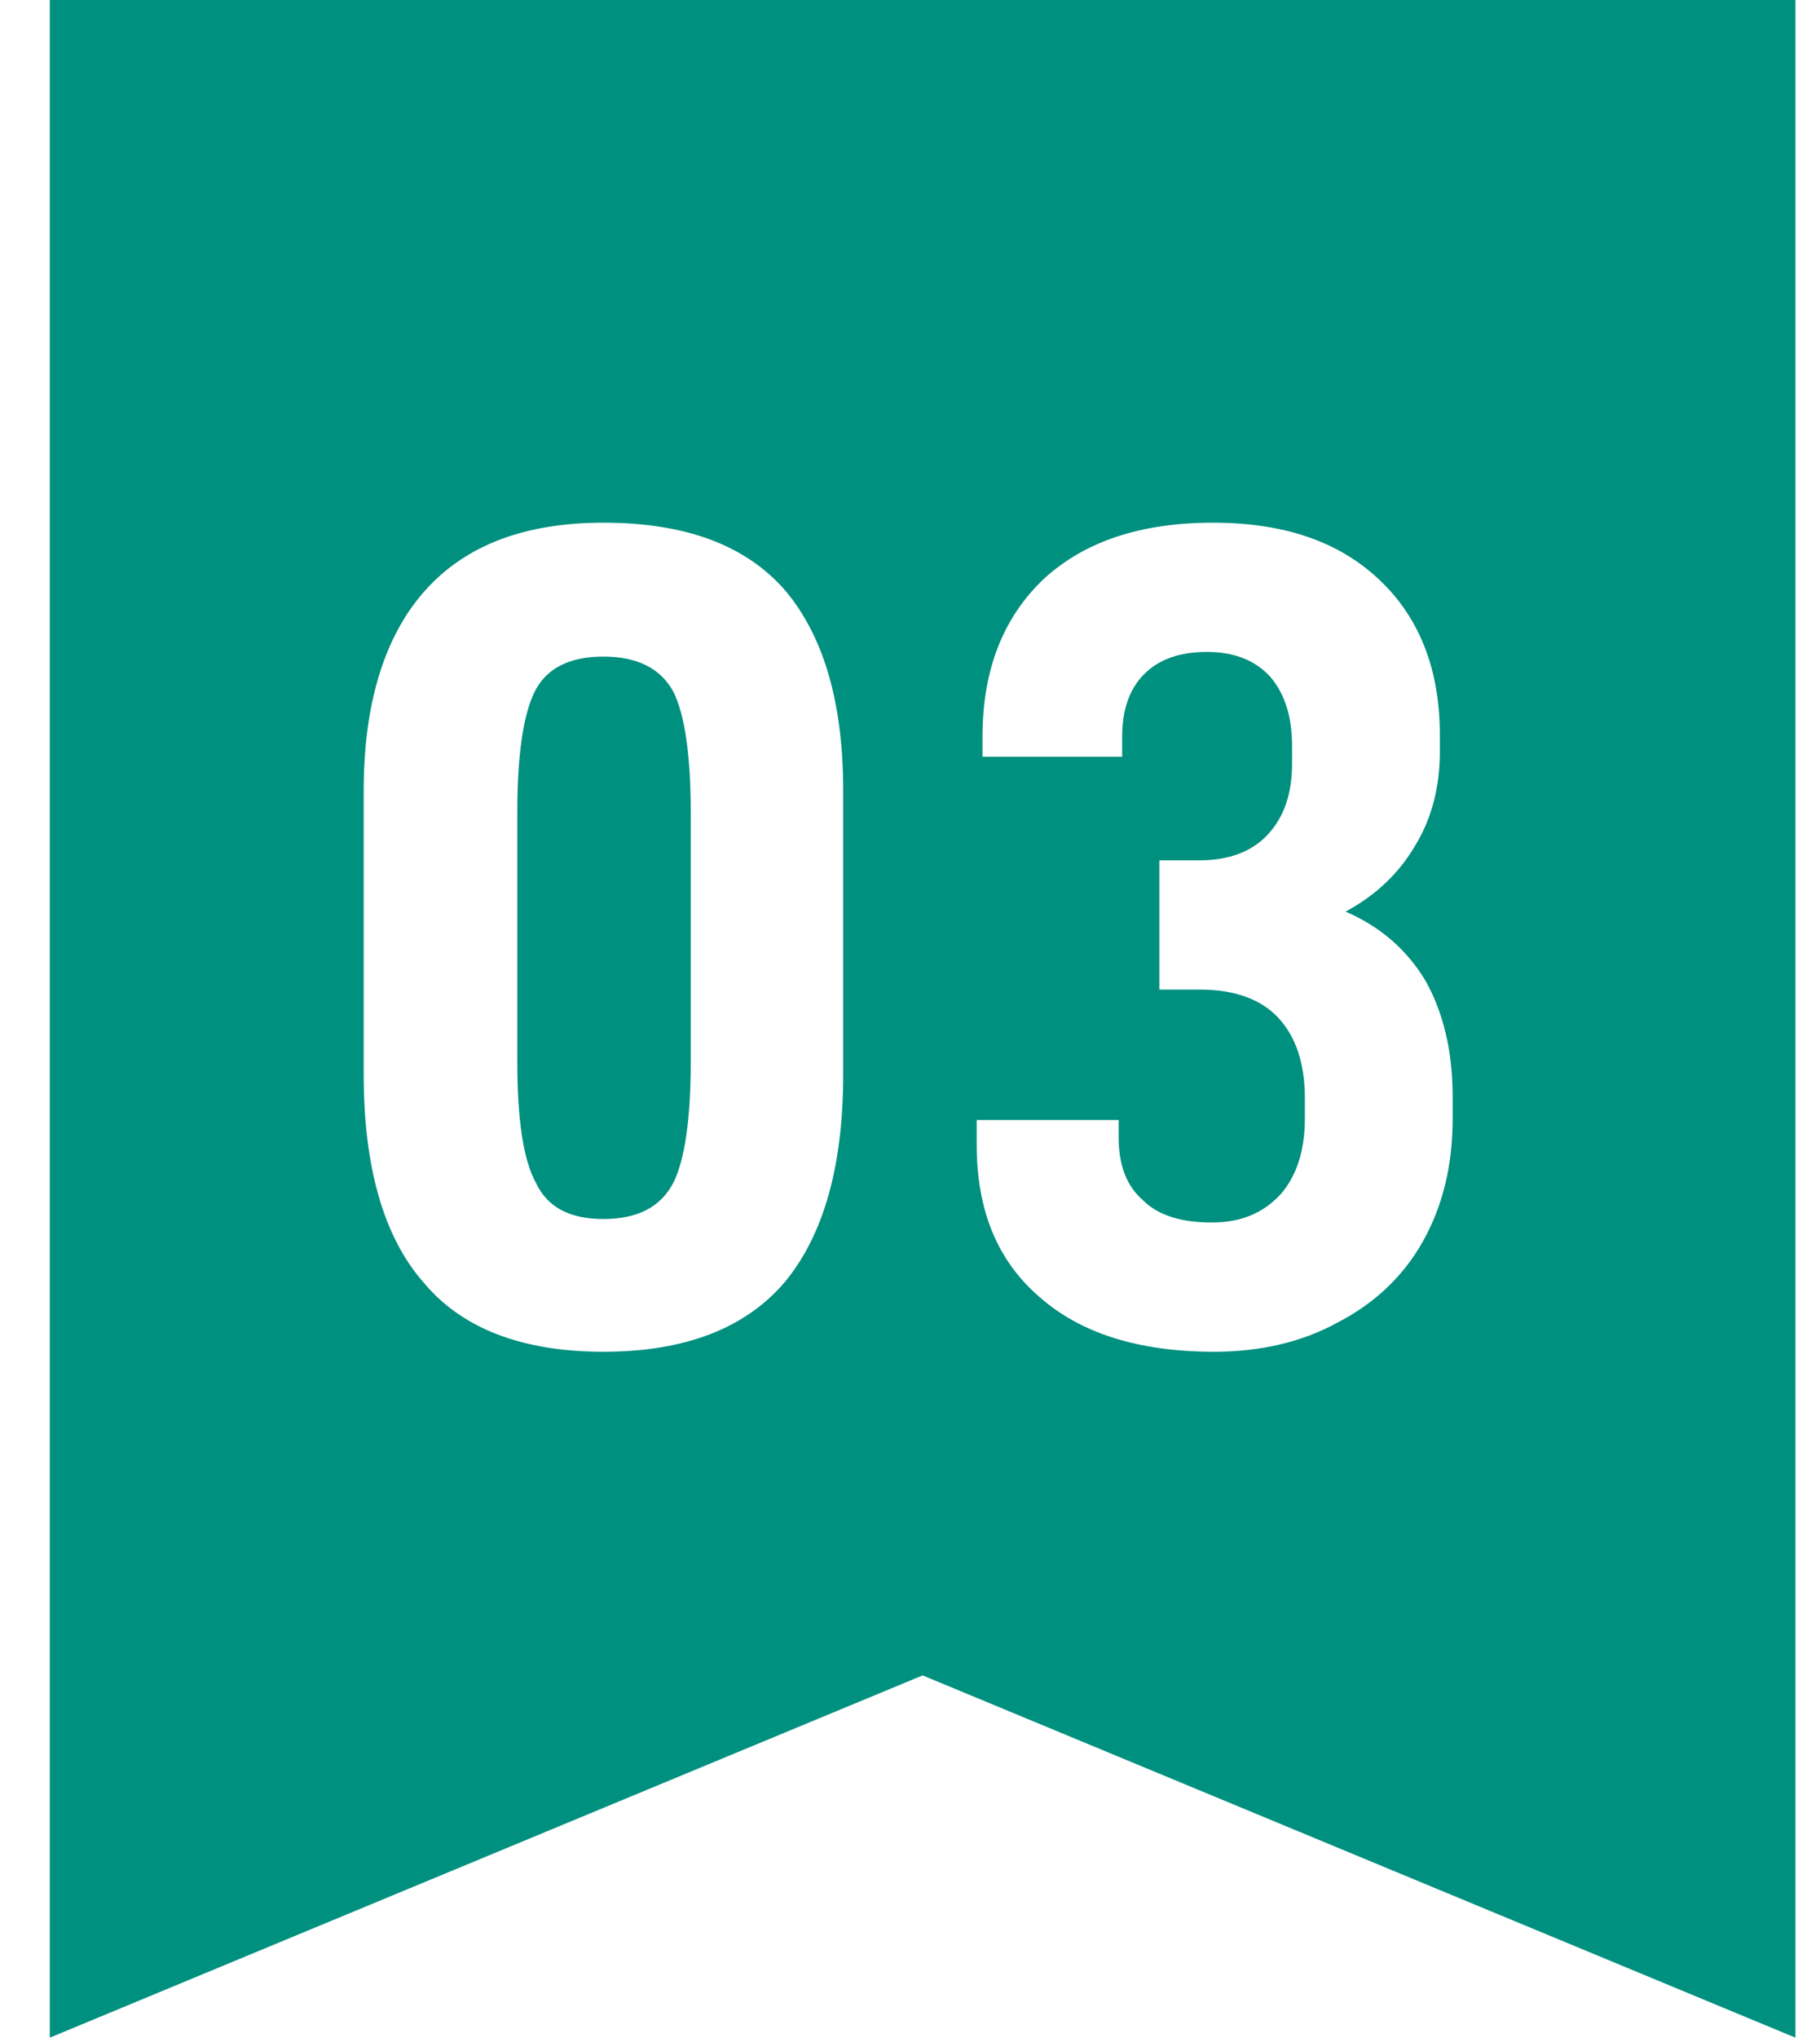 <svg width="42" height="47" viewBox="0 0 42 47" fill="none" xmlns="http://www.w3.org/2000/svg">
<path d="M1.149 0H41.433V46.999L21.291 38.643L1.149 46.999V0Z" fill="#009080"/>
<g filter="url(#filter0_d_7130_106894)">
<path d="M9.763 29.566C8.849 28.519 8.393 26.907 8.393 24.786V18.233C8.393 16.219 8.876 14.661 9.816 13.614C10.756 12.566 12.126 12.056 13.925 12.056C15.805 12.056 17.202 12.566 18.115 13.614C19.001 14.661 19.458 16.192 19.458 18.233V24.786C19.458 26.907 19.001 28.492 18.115 29.566C17.202 30.64 15.805 31.178 13.925 31.178C12.045 31.178 10.649 30.64 9.763 29.566ZM15.537 27.284C15.805 26.746 15.94 25.806 15.94 24.49V18.743C15.94 17.427 15.805 16.487 15.537 15.95C15.241 15.413 14.704 15.144 13.925 15.144C13.146 15.144 12.609 15.413 12.341 15.95C12.072 16.487 11.938 17.427 11.938 18.743V24.49C11.938 25.806 12.072 26.746 12.368 27.284C12.636 27.848 13.146 28.116 13.925 28.116C14.704 28.116 15.241 27.848 15.537 27.284ZM23.989 29.915C23.022 29.083 22.539 27.928 22.539 26.397V25.833H25.815V26.236C25.815 26.881 26.003 27.364 26.379 27.686C26.728 28.035 27.265 28.197 27.964 28.197C28.635 28.197 29.145 27.982 29.548 27.552C29.924 27.122 30.112 26.532 30.112 25.806V25.323C30.112 24.517 29.897 23.9 29.494 23.47C29.092 23.04 28.474 22.825 27.695 22.825H26.755V19.844H27.668C28.34 19.844 28.877 19.656 29.253 19.253C29.629 18.851 29.817 18.313 29.817 17.615V17.212C29.817 16.541 29.656 16.004 29.306 15.601C28.957 15.225 28.474 15.037 27.856 15.037C27.238 15.037 26.755 15.198 26.406 15.547C26.057 15.896 25.896 16.38 25.896 16.997V17.454H22.673V16.997C22.673 15.44 23.156 14.231 24.096 13.345C25.036 12.486 26.325 12.056 27.991 12.056C29.629 12.056 30.891 12.486 31.831 13.372C32.771 14.258 33.227 15.467 33.227 16.944V17.347C33.227 18.152 33.039 18.877 32.663 19.495C32.288 20.14 31.75 20.65 31.052 21.026C31.858 21.375 32.475 21.912 32.905 22.637C33.308 23.362 33.523 24.249 33.523 25.296V25.806C33.523 26.907 33.281 27.848 32.825 28.653C32.368 29.459 31.697 30.076 30.864 30.506C30.032 30.963 29.065 31.178 28.017 31.178C26.272 31.178 24.929 30.748 23.989 29.915Z" fill="white"/>
</g>
<defs>
<filter id="filter0_d_7130_106894" x="-0.001" y="3.665" width="41.916" height="35.905" filterUnits="userSpaceOnUse" color-interpolation-filters="sRGB">
<feFlood flood-opacity="0" result="BackgroundImageFix"/>
<feColorMatrix in="SourceAlpha" type="matrix" values="0 0 0 0 0 0 0 0 0 0 0 0 0 0 0 0 0 0 127 0" result="hardAlpha"/>
<feOffset/>
<feGaussianBlur stdDeviation="4.167"/>
<feComposite in2="hardAlpha" operator="out"/>
<feColorMatrix type="matrix" values="0 0 0 0 0 0 0 0 0 0.565 0 0 0 0 0.502 0 0 0 0.2 0"/>
<feBlend mode="multiply" in2="BackgroundImageFix" result="effect1_dropShadow_7130_106894"/>
<feBlend mode="normal" in="SourceGraphic" in2="effect1_dropShadow_7130_106894" result="shape"/>
</filter>
</defs>
</svg>
